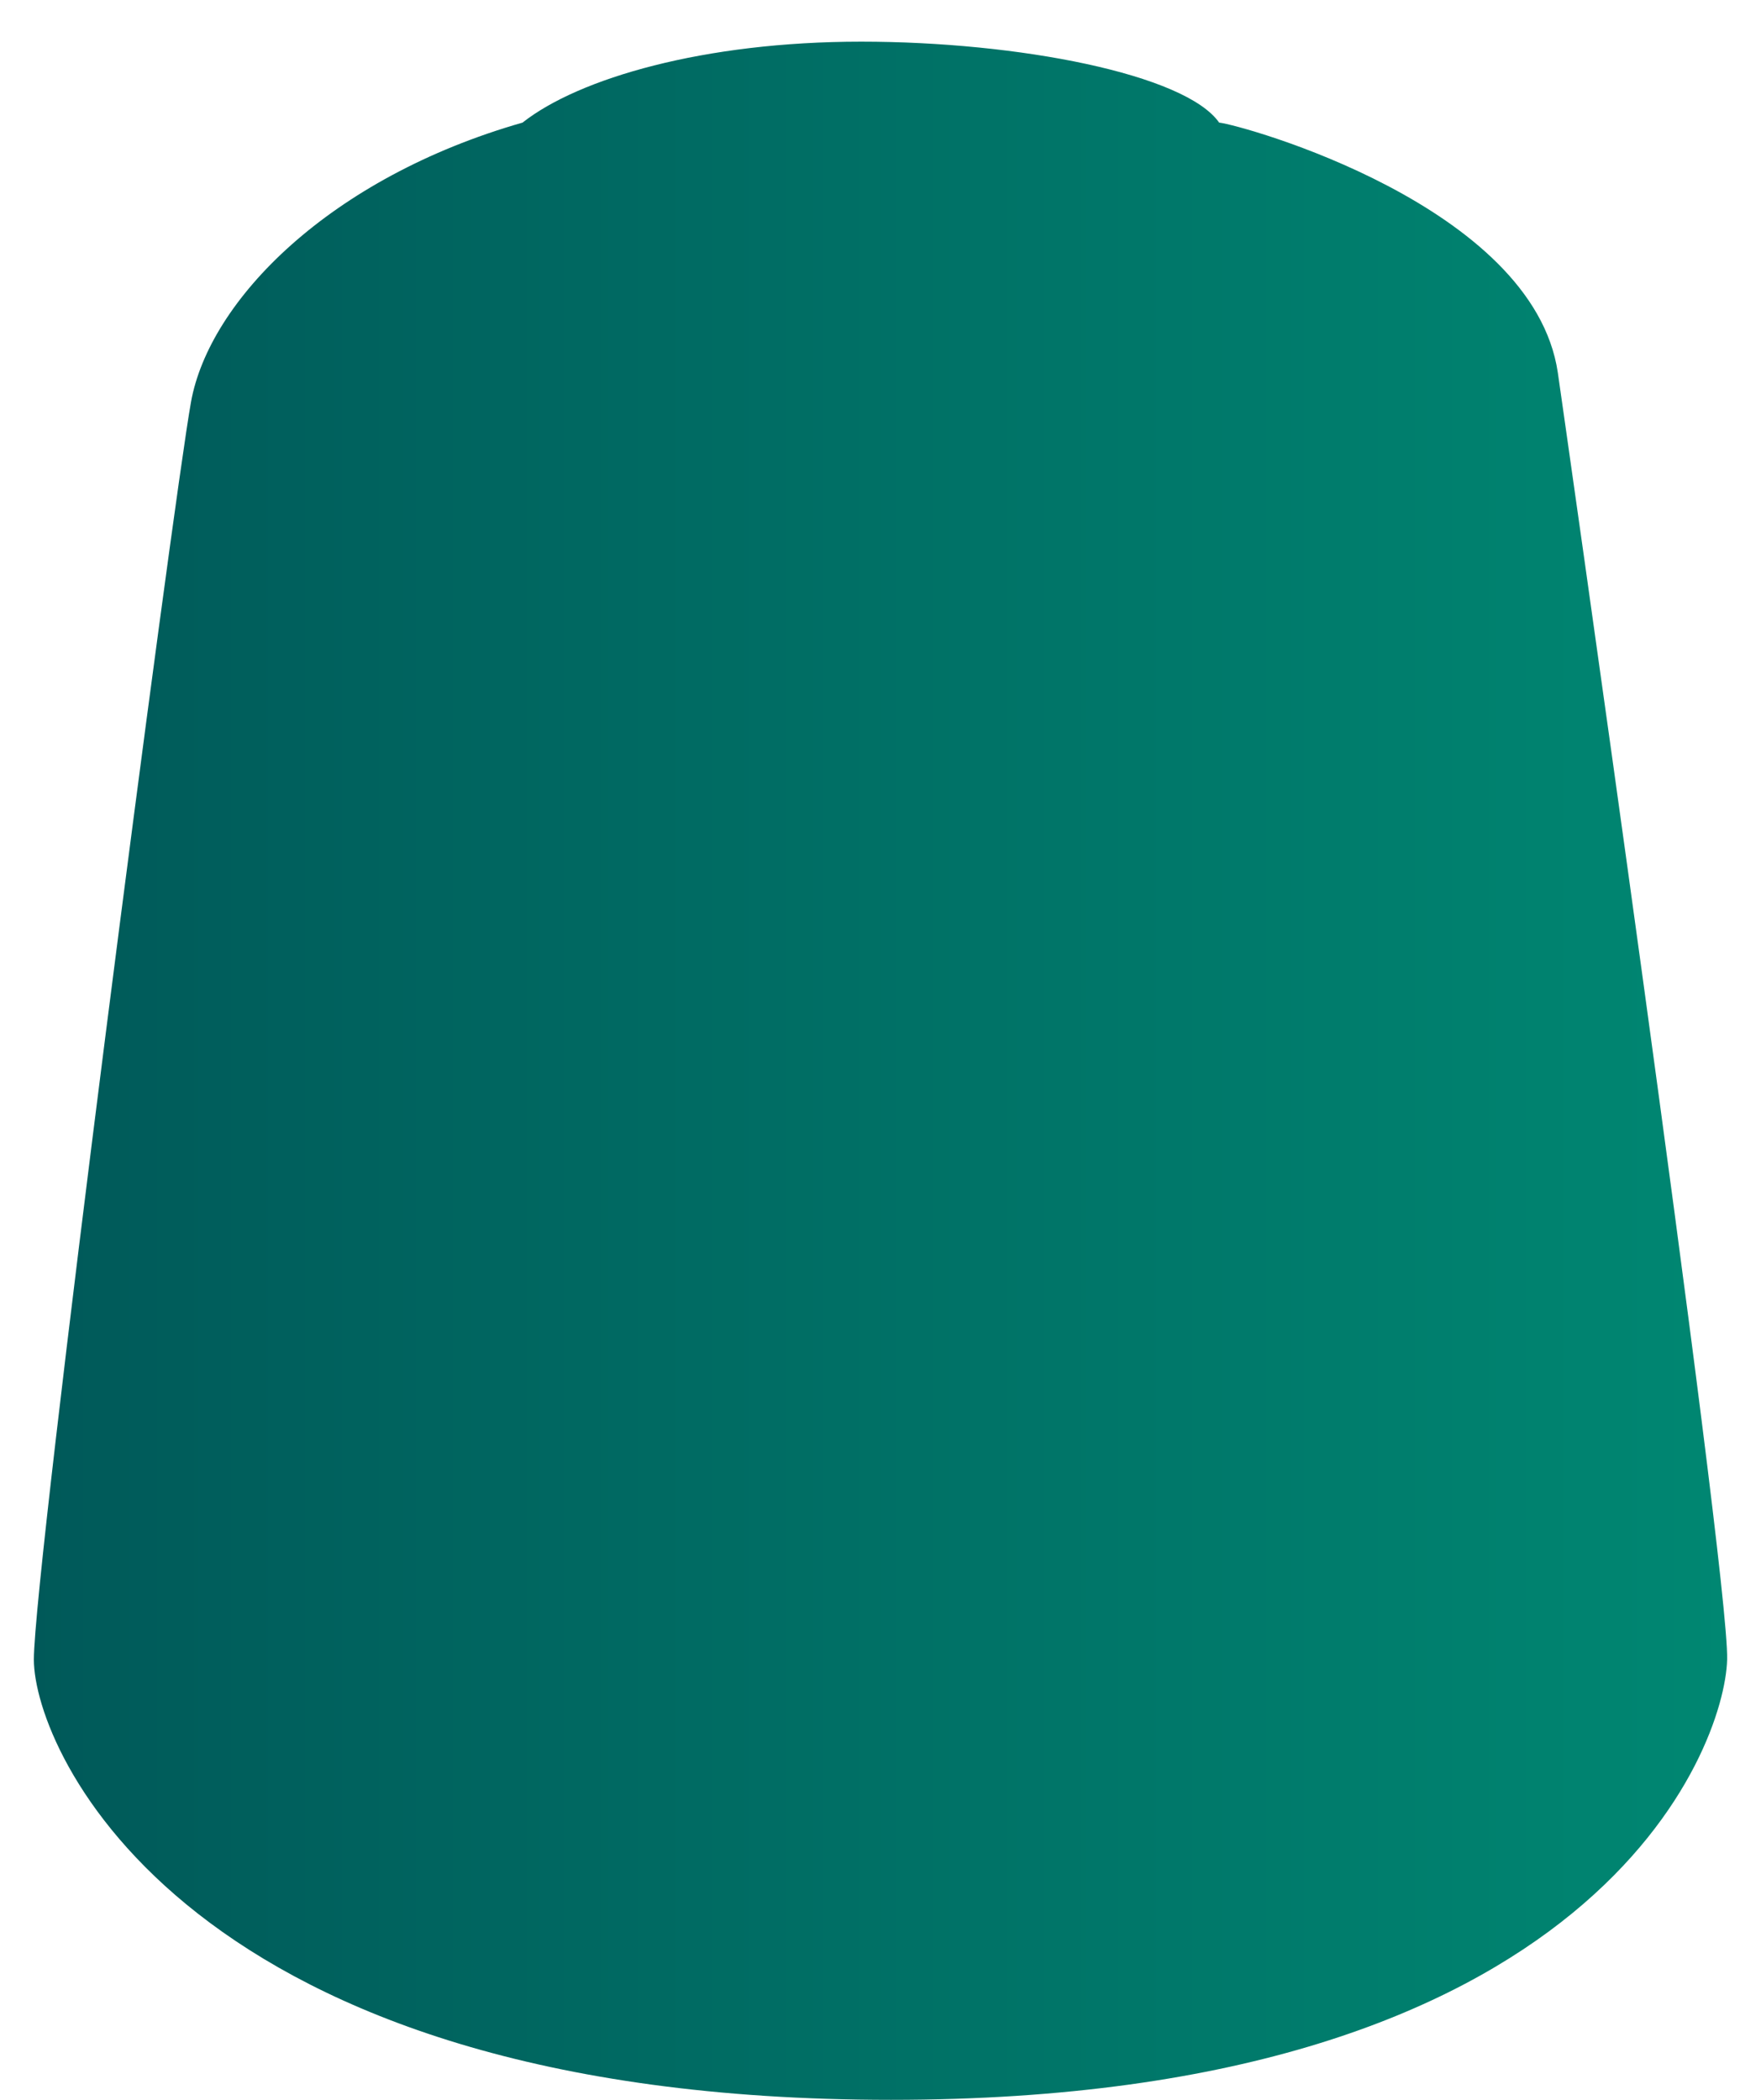 <svg id="_99189953017_shadeNulnOil" data-name="99189953017_shadeNulnOil" xmlns="http://www.w3.org/2000/svg" xmlns:xlink="http://www.w3.org/1999/xlink" viewBox="0 0 52 62"><defs><style>.cls-1{fill:none;}.cls-2{clip-path:url(#clip-path);}.cls-3{fill:url(#linear-gradient);}</style><clipPath id="clip-path"><path class="cls-1" d="M36,3.62c-1-1.43-5.93-2.39-10.57-2.39s-8.34,1.08-10,2.39C9.73,5.25,6.18,8.87,5.64,11.87S1,46.31,1,49,5.5,62,26.31,62,50.93,51.63,51,49s-5-38-5-38C45.27,6.07,36.67,3.69,36,3.62Z"/></clipPath><linearGradient id="linear-gradient" x1="-674.82" y1="92.56" x2="-675.82" y2="92.56" gradientTransform="matrix(52, 0, 0, -62, 35143.77, 5770.28)" gradientUnits="userSpaceOnUse"><stop offset="0" stop-color="#008973"/><stop offset="1" stop-color="#005959"/></linearGradient></defs><g class="cls-2"><rect class="cls-3" x="1" y="0.31" width="52" height="62"/></g></svg>